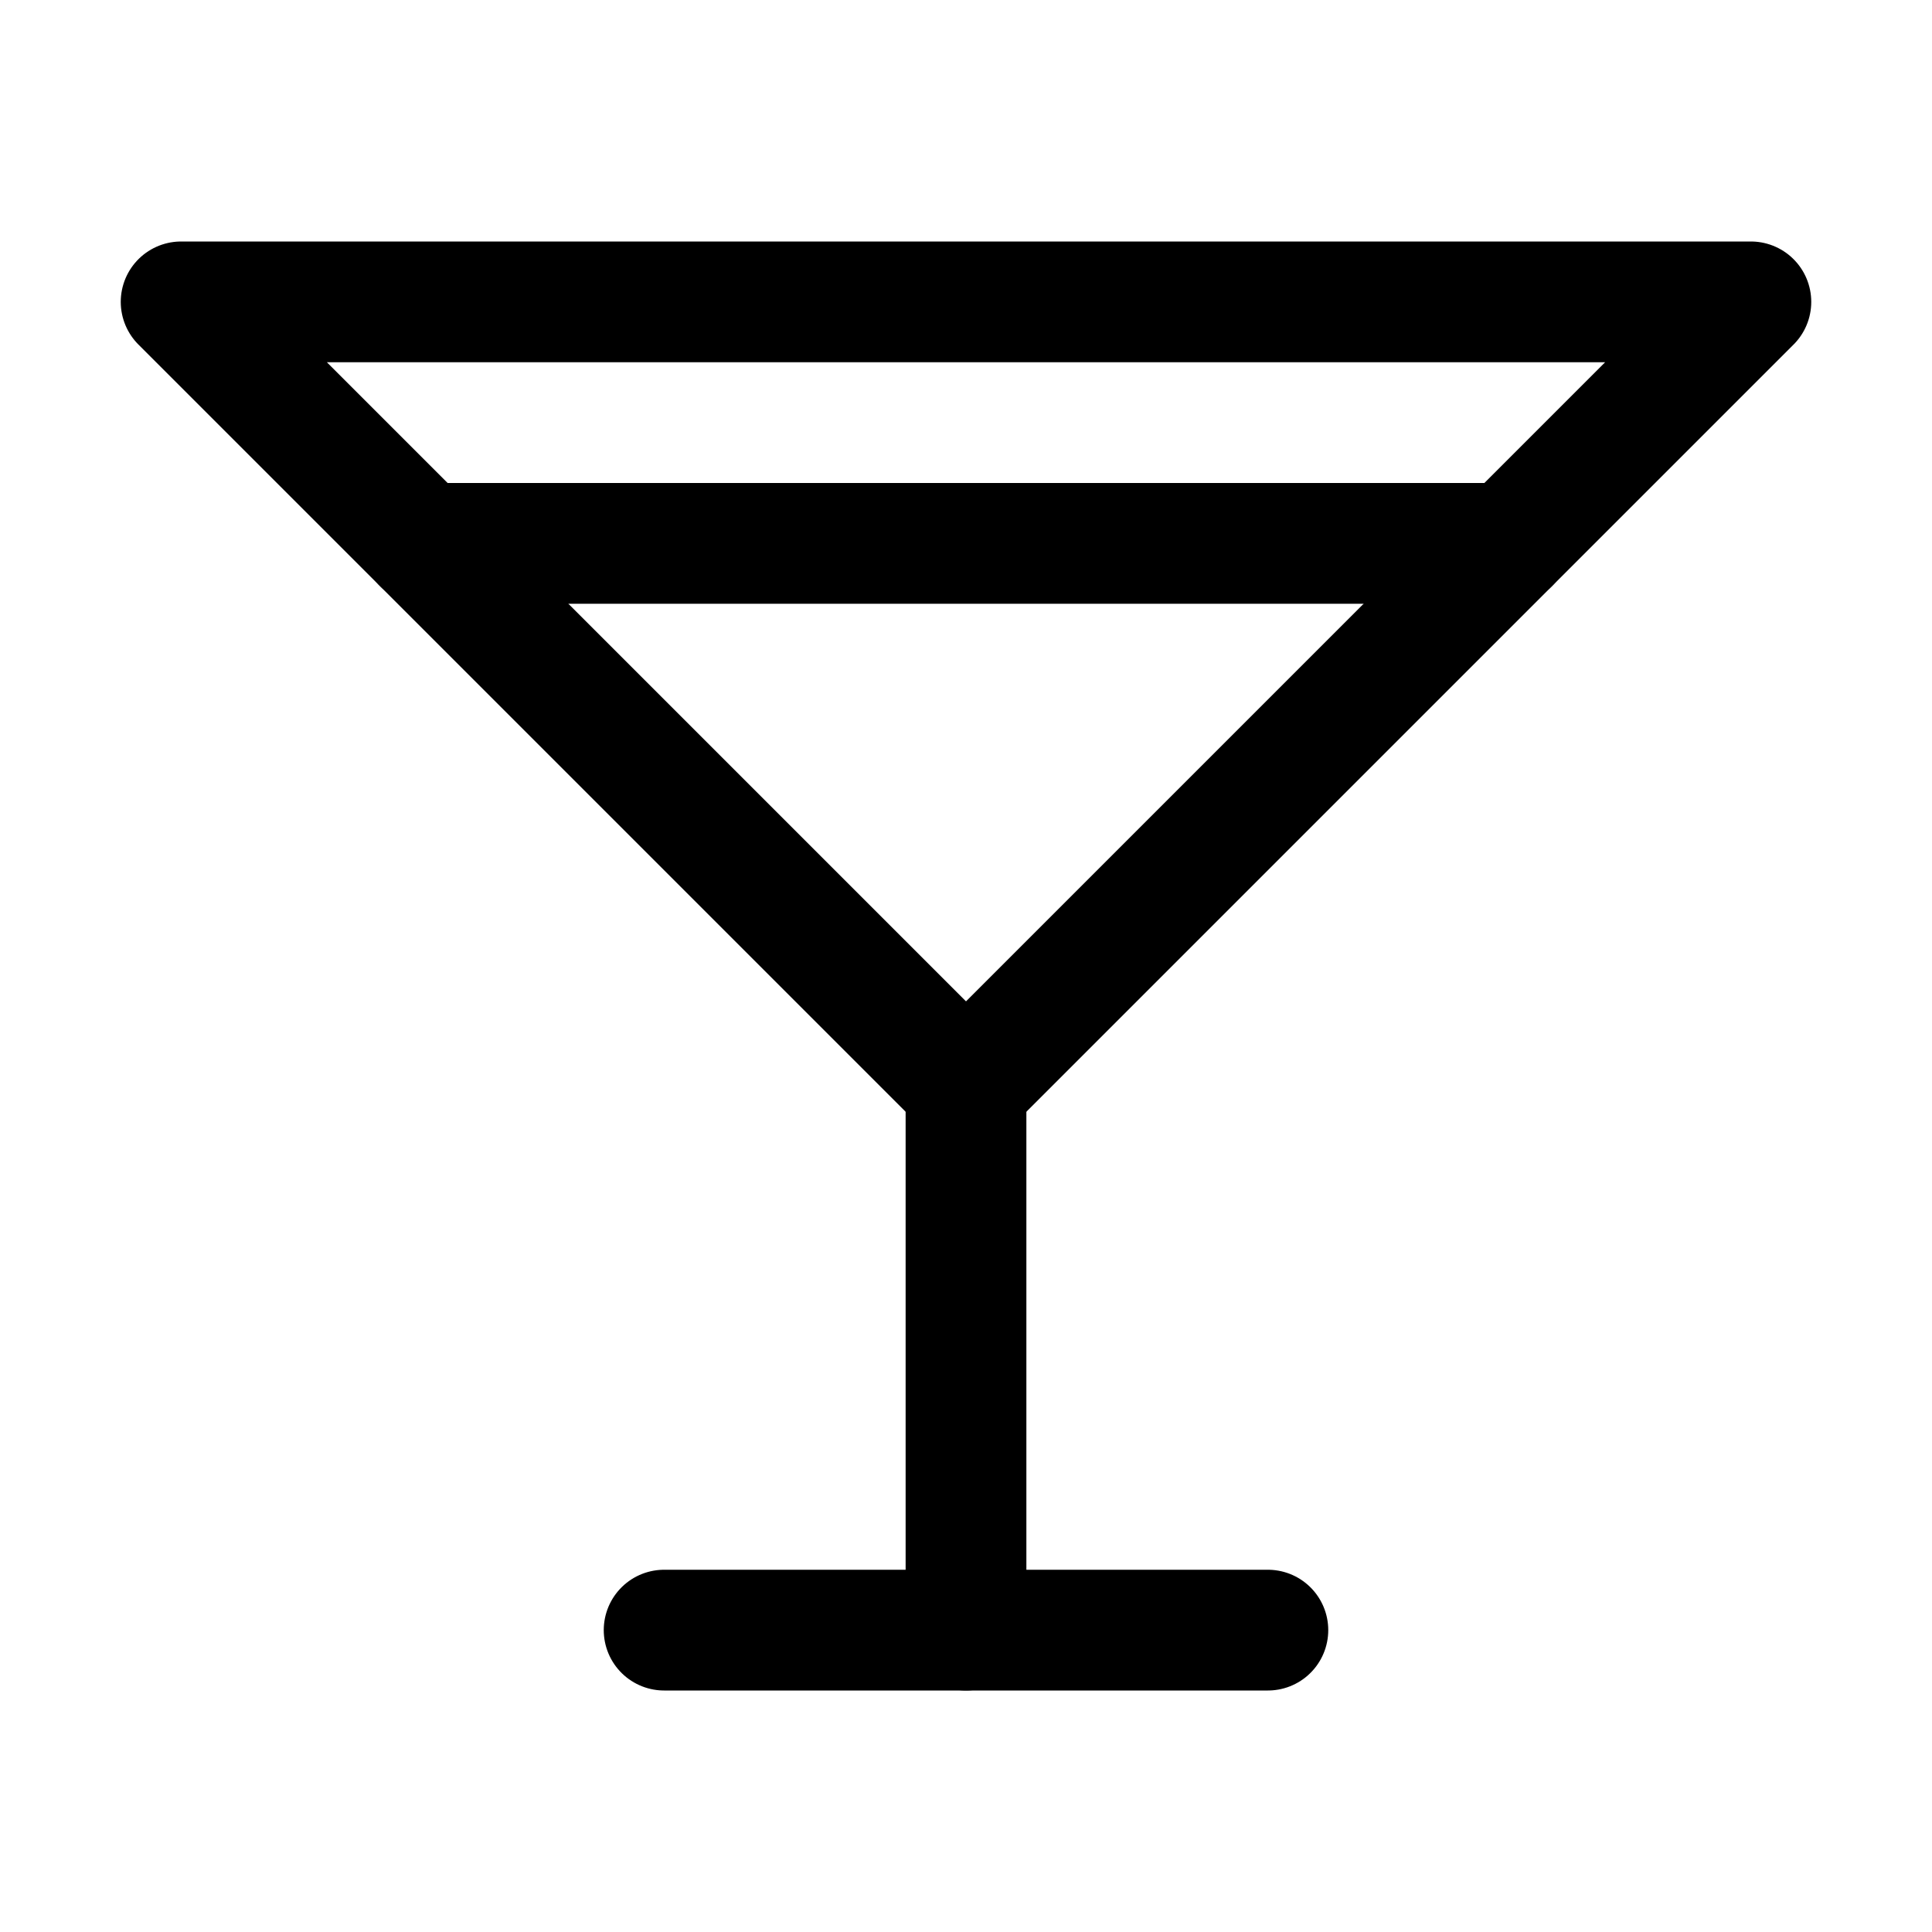 <svg xmlns="http://www.w3.org/2000/svg" viewBox="0 0 256 256"><rect width="256" height="256" fill="none"/><polygon points="24 40 232 40 128 144 24 40" fill="none" stroke="currentColor" stroke-linecap="round" stroke-linejoin="round" stroke-width="16"/><line x1="128" y1="144" x2="128" y2="216" fill="none" stroke="currentColor" stroke-linecap="round" stroke-linejoin="round" stroke-width="16"/><line x1="88" y1="216" x2="168" y2="216" fill="none" stroke="currentColor" stroke-linecap="round" stroke-linejoin="round" stroke-width="16"/><line x1="56" y1="72" x2="200" y2="72" fill="none" stroke="currentColor" stroke-linecap="round" stroke-linejoin="round" stroke-width="16"/></svg>